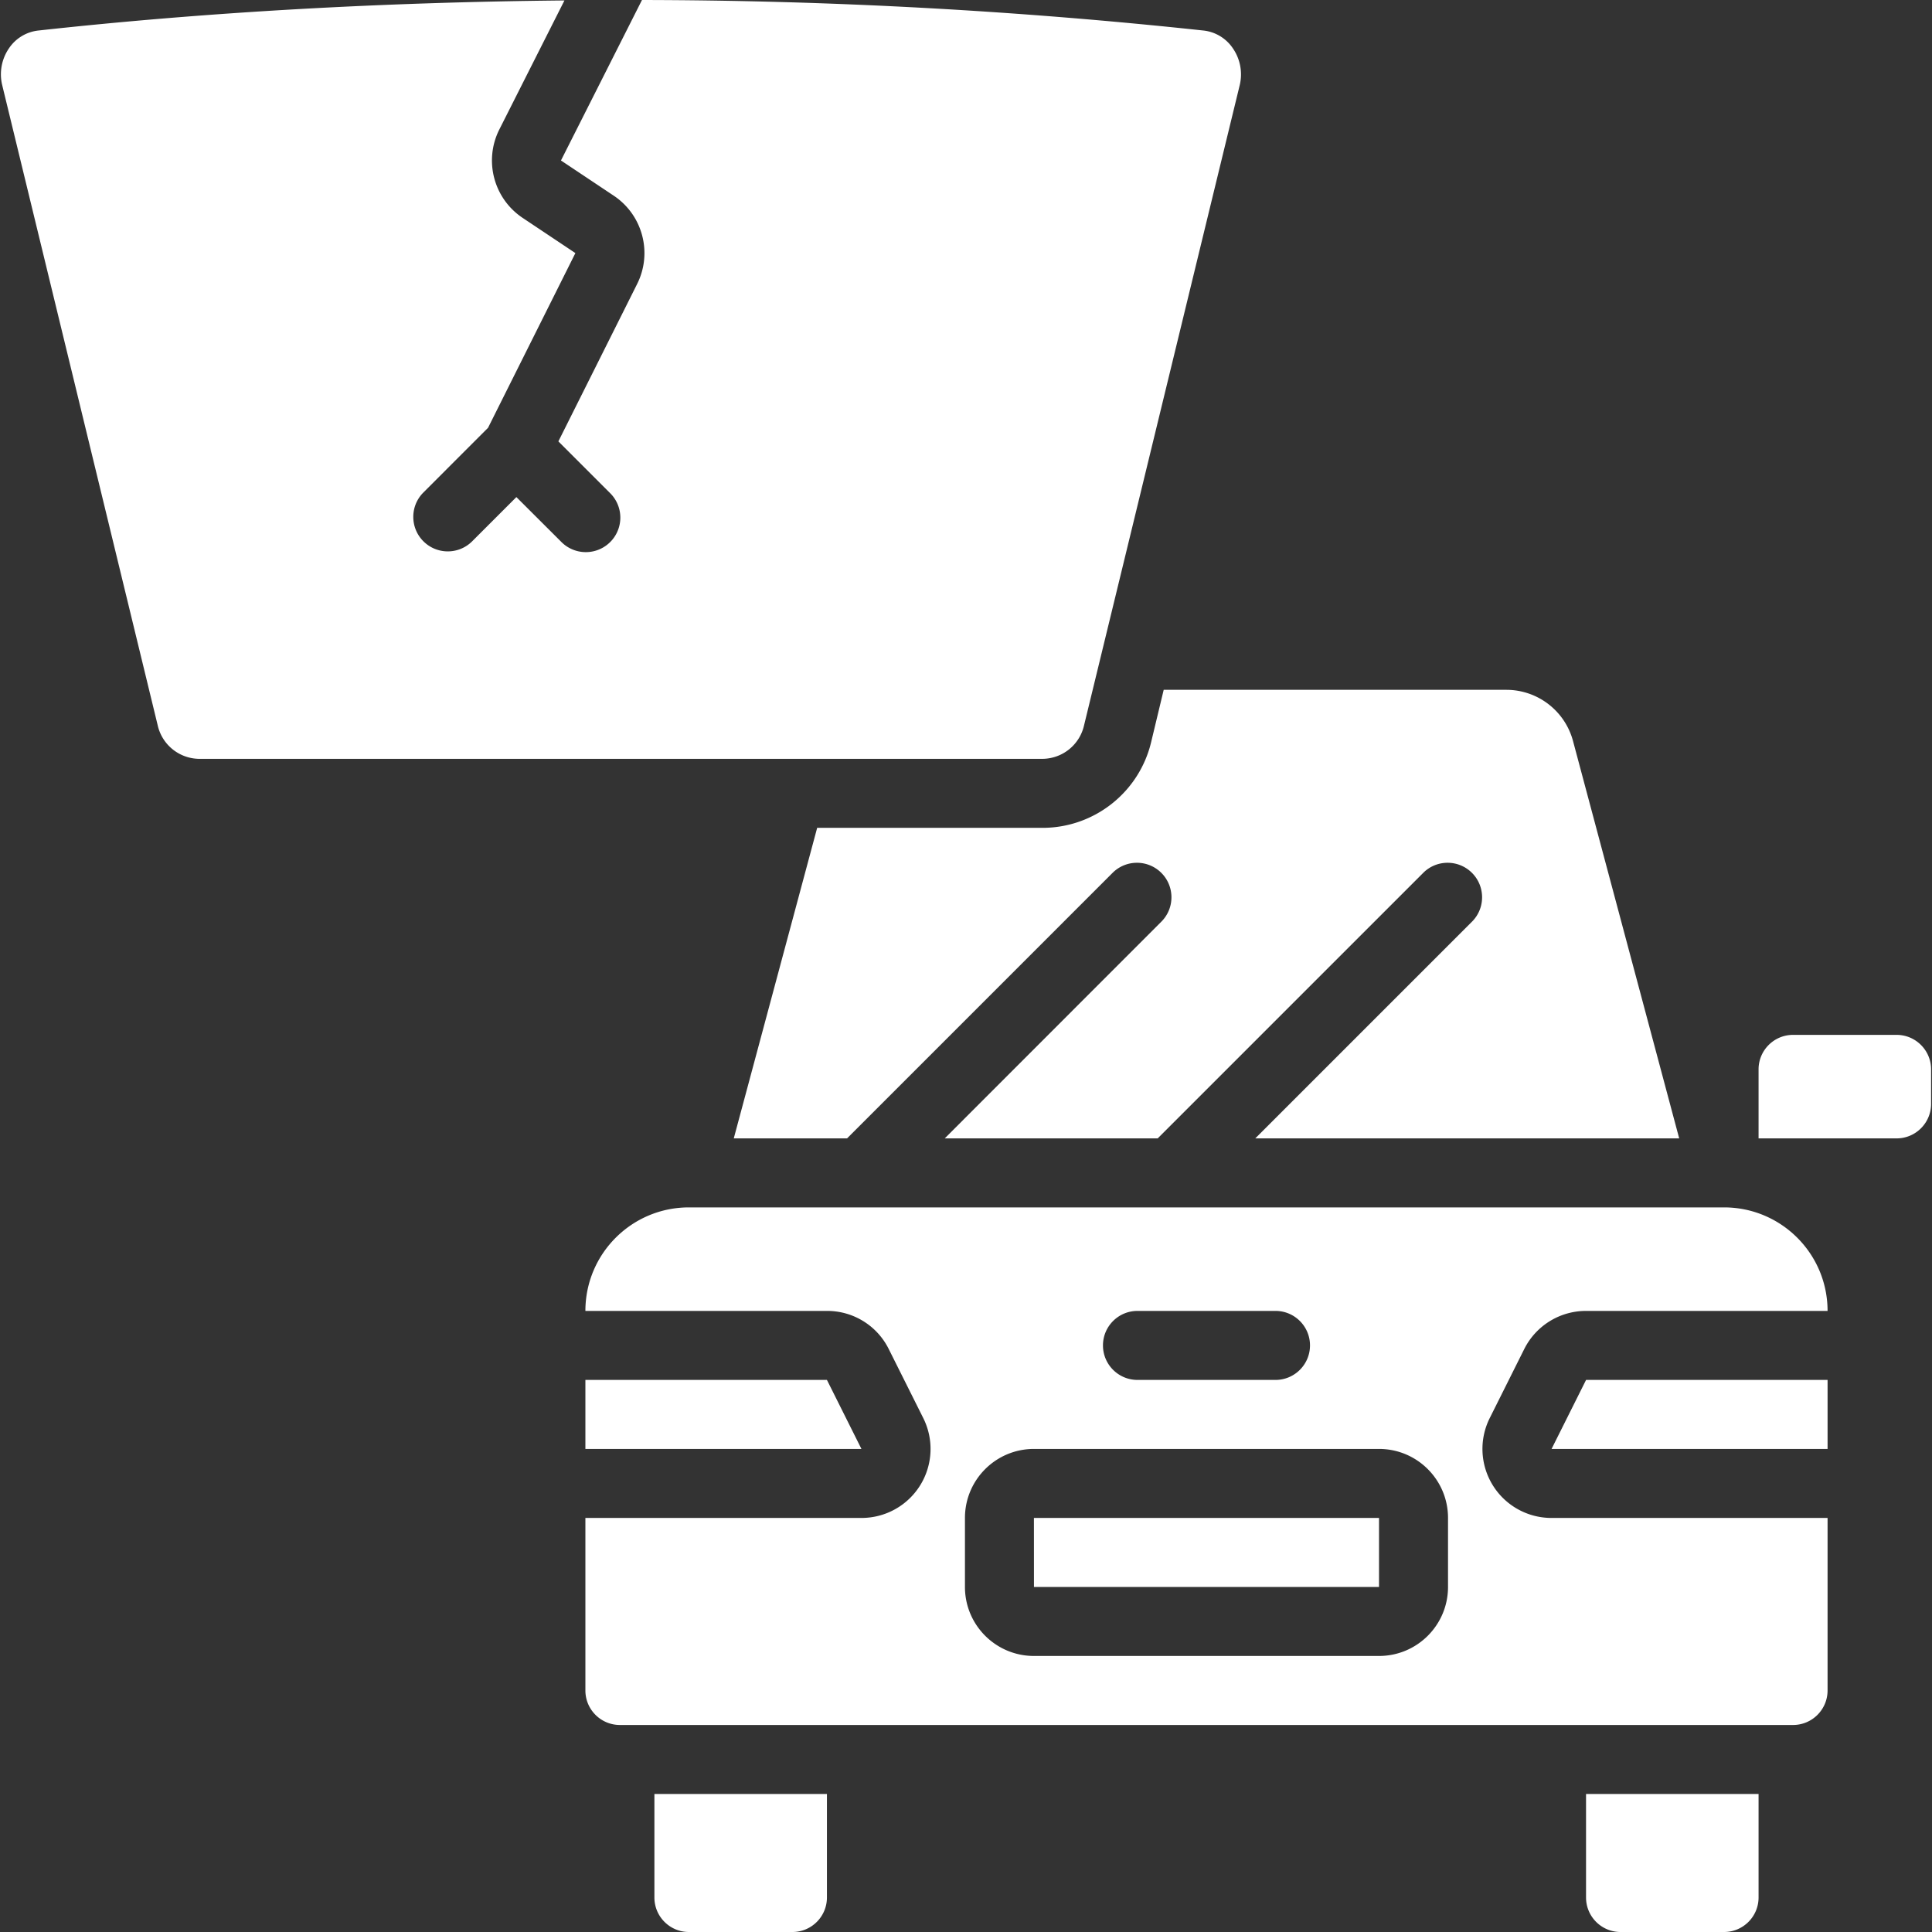 <svg xmlns="http://www.w3.org/2000/svg" version="1.1" xmlns:xlink="http://www.w3.org/1999/xlink" width="512" height="512" x="0" y="0" viewBox="0 0 603.723 603.723" style="enable-background:new 0 0 512 512" xml:space="preserve" class=""><rect x="0" y="0" width="603.723" height="603.723" fill="#333333" stroke="none"/><g><path fill-rule="evenodd" d="m338.754 226.655 48.617-199.947a14.37 14.37 0 0 0-2.156-11.666 12.71 12.71 0 0 0-9.122-5.499A1666.724 1666.724 0 0 0 200.611 0l-25.317 50.149 16.486 10.998c9.044 6.034 12.182 17.856 7.321 27.581l-24.616 49.2 16.066 16.066a10.781 10.781 0 0 1-4.761 18.187 10.781 10.781 0 0 1-10.486-2.94l-13.942-13.909-13.942 13.942c-4.231 4.086-10.956 4.028-15.115-.131s-4.218-10.884-.131-15.115L152.5 133.69l27.301-54.602-16.476-10.998c-9.069-6.053-12.193-17.924-7.278-27.657L176.383.14C119.862.69 64.581 3.752 11.963 9.542a12.71 12.71 0 0 0-9.1 5.467A14.372 14.372 0 0 0 .707 26.675l48.574 199.98a13.424 13.424 0 0 0 12.885 10.47h263.671a13.425 13.425 0 0 0 12.917-10.47zM495.615 592.941c0 5.955 4.827 10.782 10.782 10.782h32.347c5.955 0 10.782-4.827 10.782-10.782v-32.347h-53.912v32.347zM204.492 592.941c0 5.955 4.827 10.782 10.782 10.782h32.347c5.955 0 10.782-4.827 10.782-10.782v-32.347h-53.912v32.347zM258.404 431.206h-75.476v21.565h86.258zM484.843 452.771h86.248v-21.565h-75.465zM592.656 323.383h-32.347c-5.955 0-10.782 4.827-10.782 10.782v21.565h43.129c5.955 0 10.782-4.827 10.782-10.782v-10.782c0-5.955-4.827-10.783-10.782-10.783zM323.087 474.336l.011 21.564h107.823v-21.564H323.098z" clip-rule="evenodd" fill="#ffffff" opacity="1" data-original="#000000" class=""></path><path d="M538.744 377.295H215.275c-17.865 0-32.347 14.482-32.347 32.347h75.476a21.459 21.459 0 0 1 19.29 11.861l10.782 21.565a21.565 21.565 0 0 1-19.29 31.269h-86.259v53.912c0 5.955 4.827 10.782 10.782 10.782h366.599c5.955 0 10.782-4.827 10.782-10.782v-53.912h-86.259a21.565 21.565 0 0 1-19.279-31.269l10.782-21.565a21.567 21.567 0 0 1 19.279-11.861h75.476c.002-17.865-14.48-32.347-32.345-32.347zm-183.299 32.347h43.129c5.955 0 10.782 4.827 10.782 10.782s-4.827 10.782-10.782 10.782h-43.129c-5.955 0-10.782-4.827-10.782-10.782s4.827-10.782 10.782-10.782zm97.041 86.258c0 11.91-9.655 21.565-21.565 21.565H323.098c-11.91 0-21.565-9.655-21.565-21.565v-21.565c0-11.91 9.655-21.565 21.565-21.565h107.823c11.91 0 21.565 9.655 21.565 21.565z" fill="#ffffff" opacity="1" data-original="#000000" class=""></path><path fill-rule="evenodd" d="M359.758 231.734c-3.69 15.763-17.732 26.922-33.921 26.956h-70.484l-26.061 97.041h35.398l83.099-83.099c4.231-4.086 10.956-4.028 15.115.131s4.218 10.884.131 15.115l-67.821 67.853h66.548l83.099-83.099c4.231-4.086 10.956-4.028 15.115.131s4.217 10.884.131 15.115l-67.853 67.853h132.472L491.56 231.605a21.564 21.564 0 0 0-20.745-16.044H363.639z" clip-rule="evenodd" fill="#ffffff" opacity="1" data-original="#000000" class=""></path></g></svg>